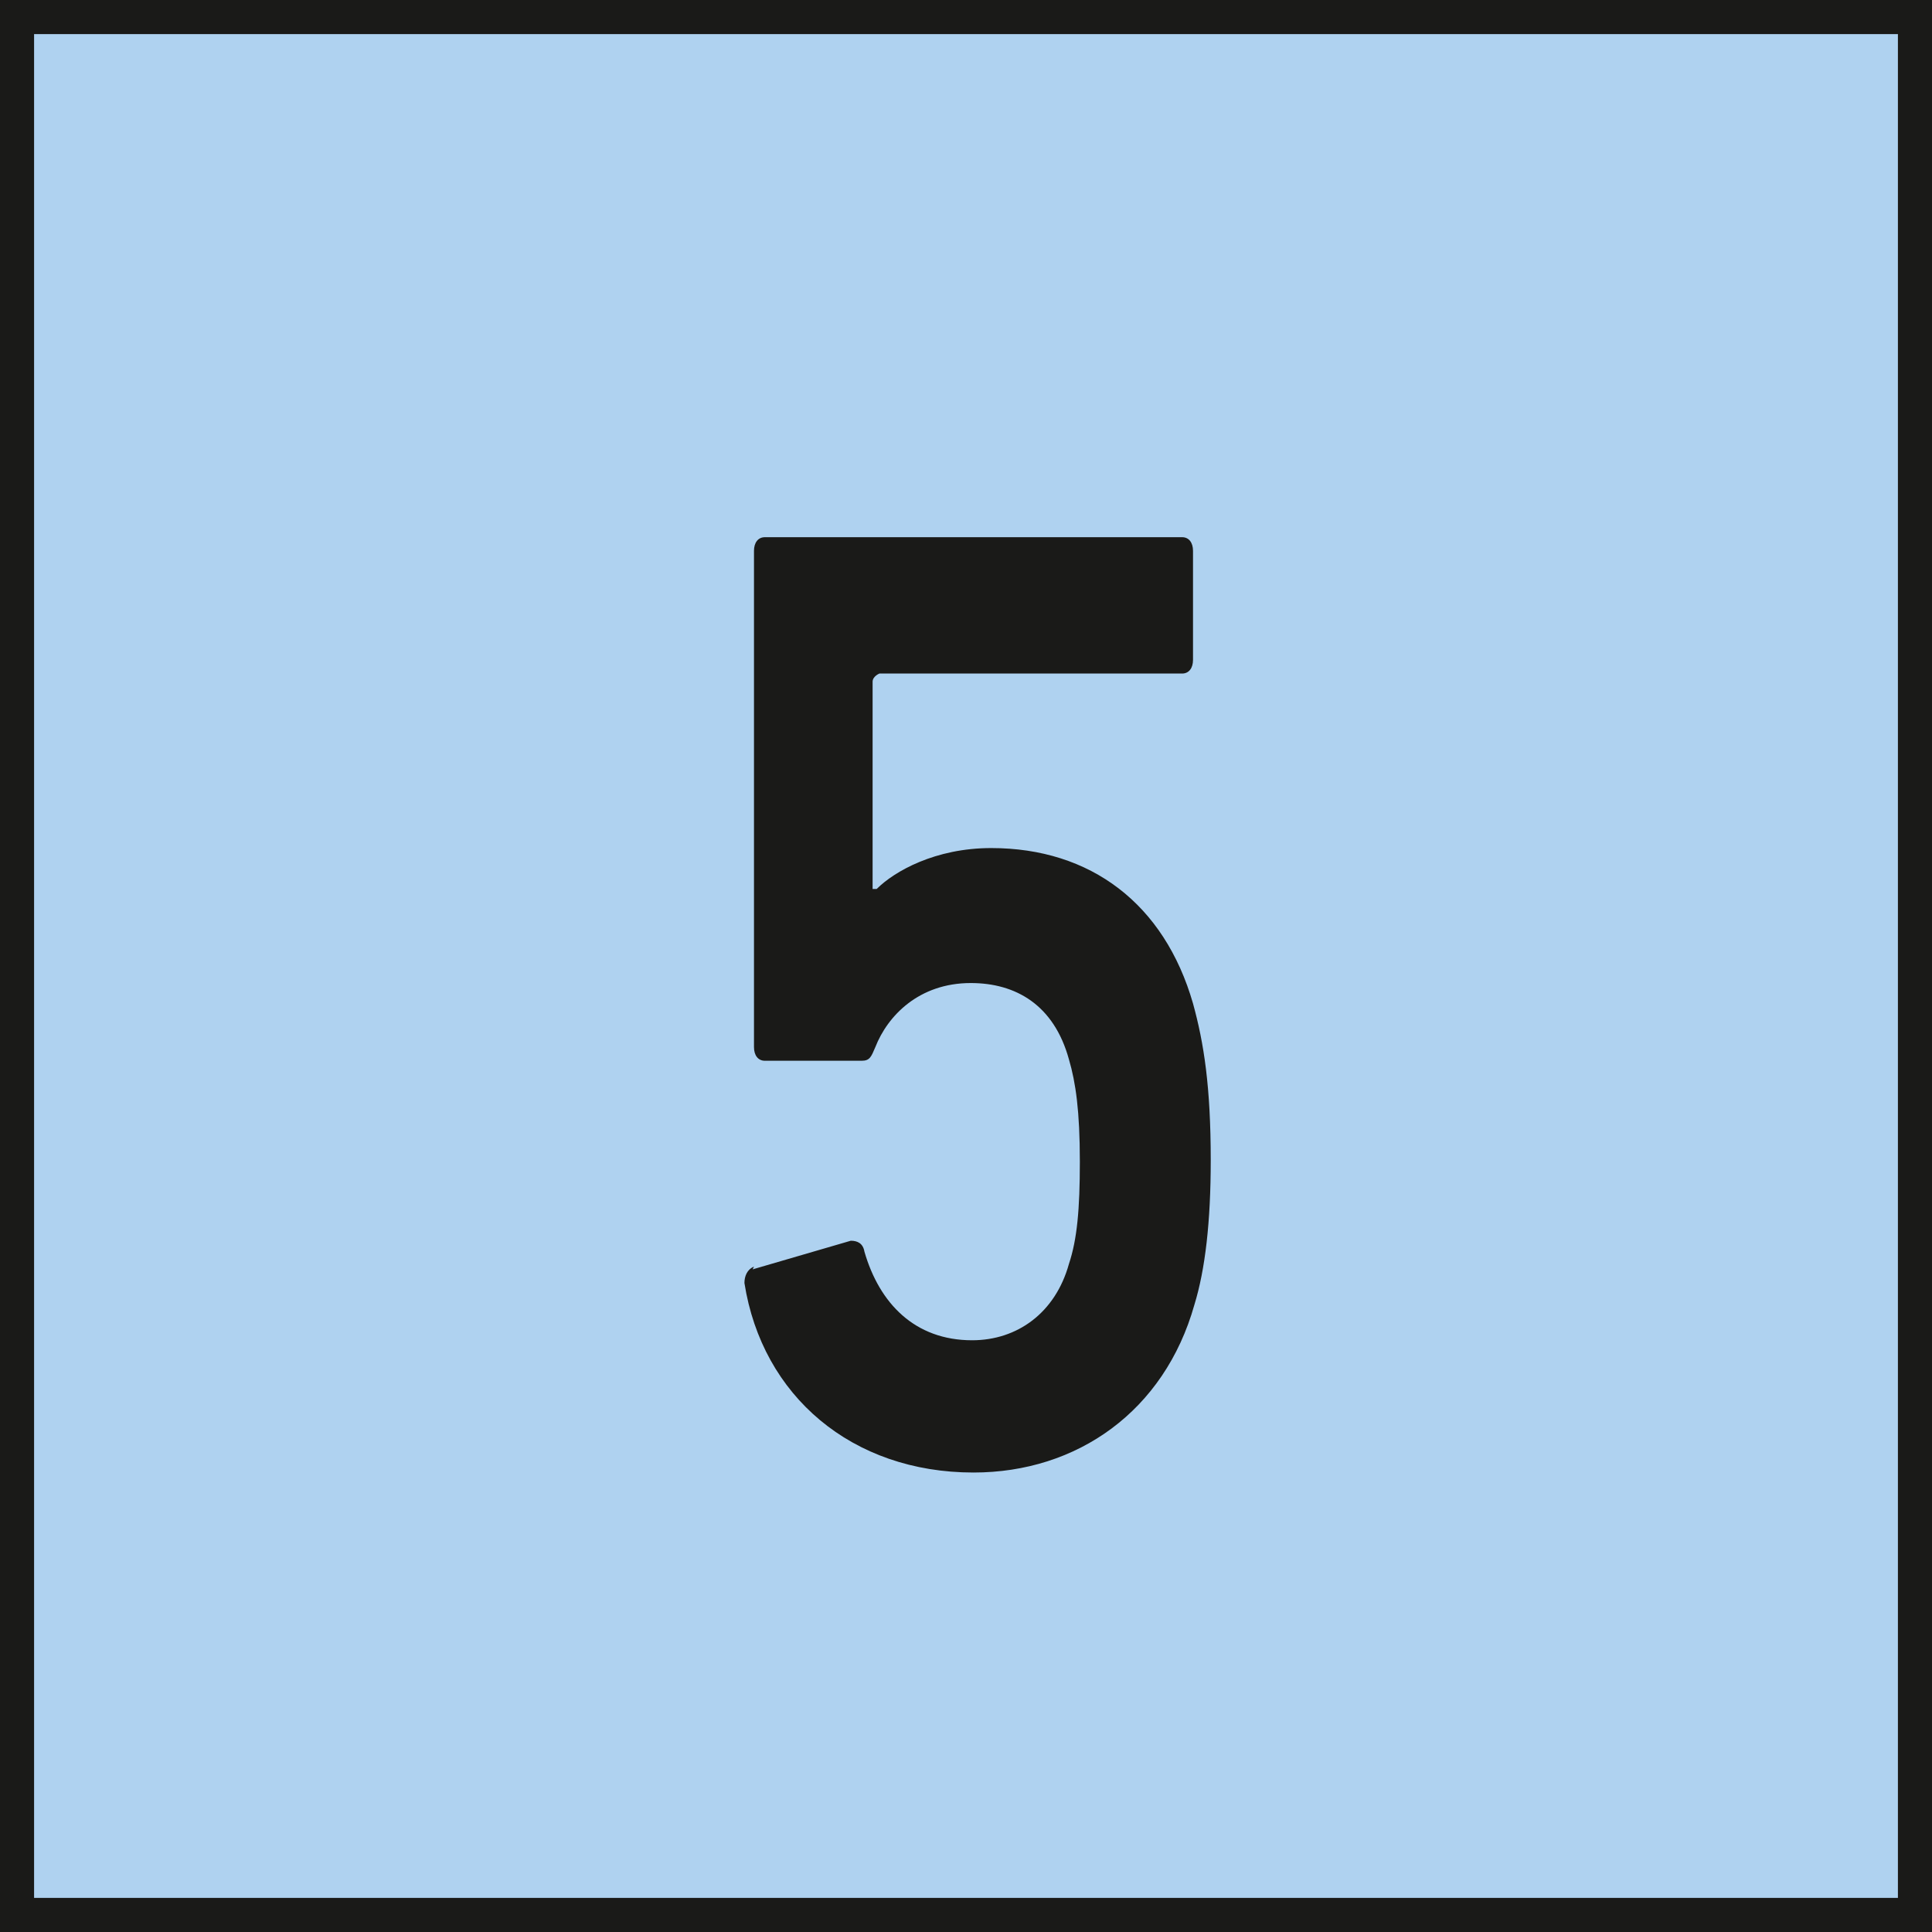 <svg xmlns="http://www.w3.org/2000/svg" id="Ebene_1" viewBox="0 0 14.17 14.17"><defs><style>.cls-1{fill:#1a1a18;}.cls-2{fill:#afd2f0;}</style></defs><rect class="cls-2" x=".13" y=".12" width="13.92" height="13.92"></rect><path class="cls-1" d="M14.17,14.17H0V0h14.17v14.17ZM.25,13.92h13.67V.25H.25v13.67Z"></path><path class="cls-1" d="M5.52,9.31l.72-.21c.05,0,.09.02.1.08.11.38.37.65.79.65.33,0,.61-.2.71-.56.06-.18.08-.4.08-.75,0-.37-.03-.58-.08-.75-.11-.4-.39-.56-.72-.56-.38,0-.61.24-.7.47-.03.07-.04.1-.1.1h-.71c-.05,0-.08-.04-.08-.1v-3.64c0-.06.03-.1.08-.1h3.06c.05,0,.08.04.08.1v.8c0,.06-.03.1-.08.1h-2.22s-.05.02-.05.06v1.52h.03c.13-.13.43-.3.84-.3.73,0,1.27.41,1.48,1.14.08.29.13.61.13,1.15,0,.45-.04.8-.12,1.06-.22.78-.86,1.23-1.62,1.23-.89,0-1.55-.56-1.68-1.39,0-.05.02-.1.07-.12Z"></path></svg>